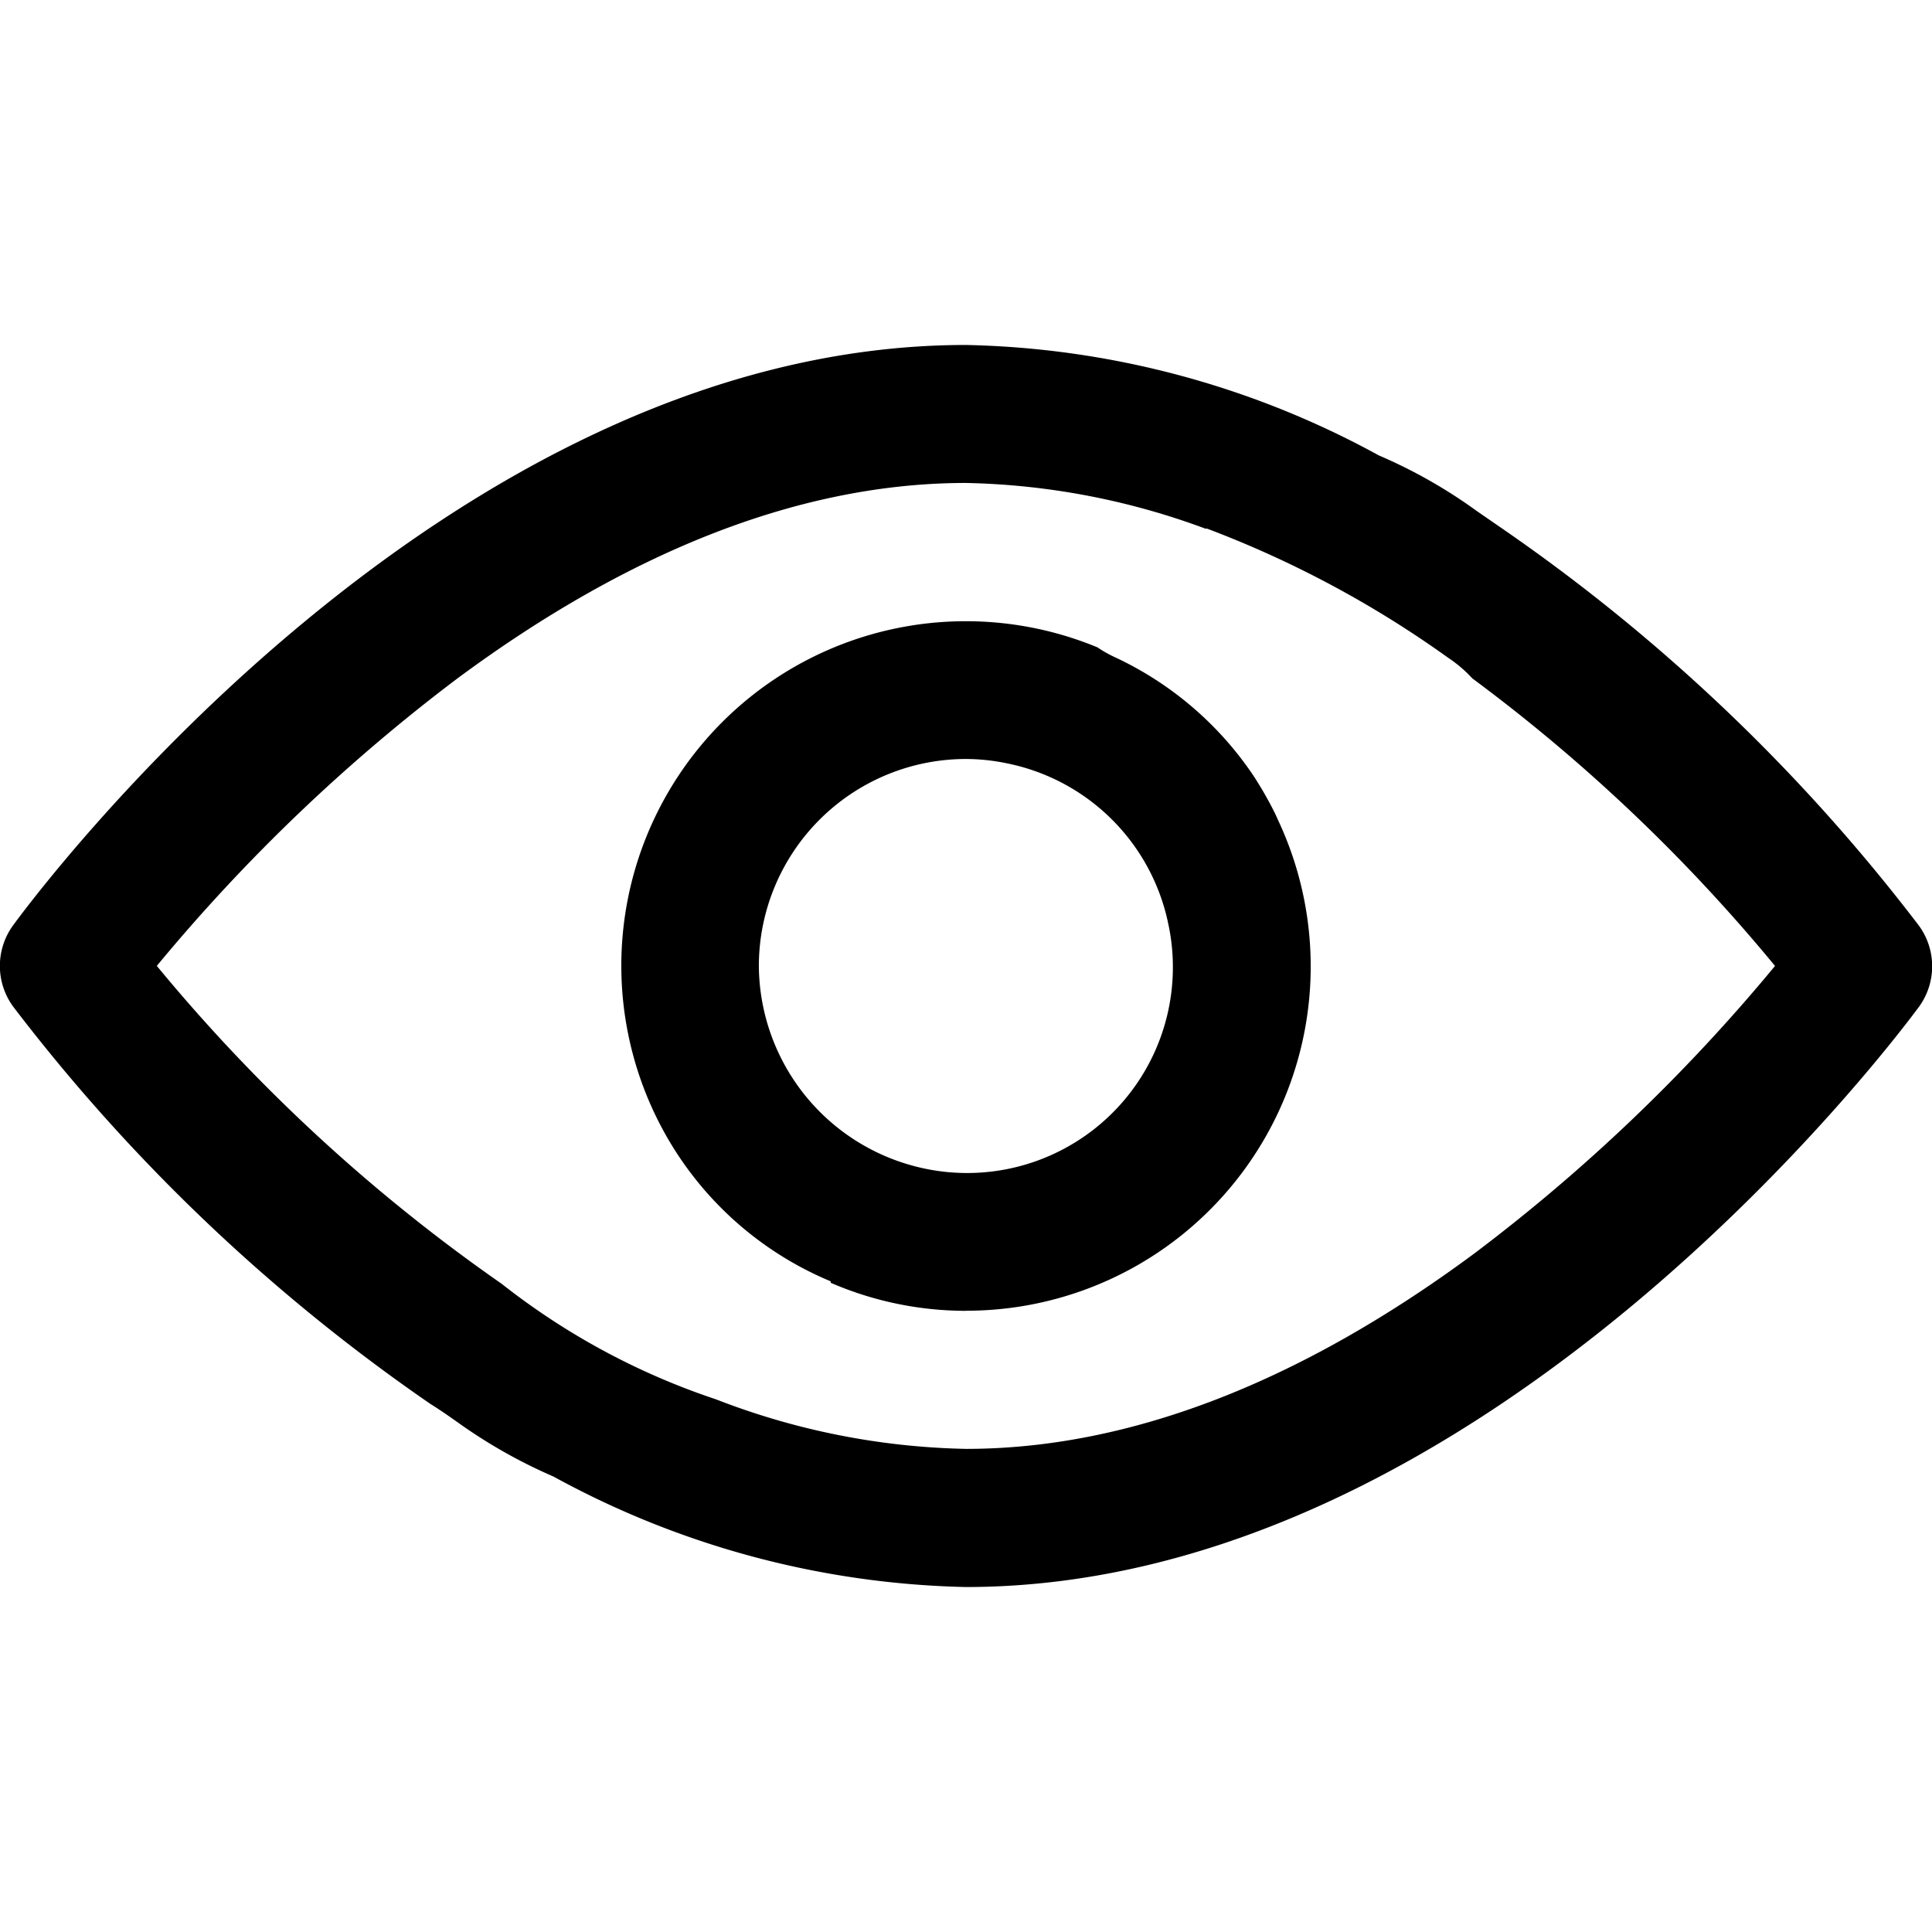 <svg id="view-password" xmlns="http://www.w3.org/2000/svg" viewBox="0 0 35.605 22.89" height="20px" width="20px"><g id="private" transform="translate(0)"><g id="Group_1756" data-name="Group 1756" transform="translate(0 0)"><path id="Subtraction_1" data-name="Subtraction 1" d="M17.8,22.89h0A16.538,16.538,0,0,1,10.2,20.854,9.55,9.55,0,0,1,8.4,19.83l-.01-.007c-.154-.108-.3-.209-.459-.308a33.723,33.723,0,0,1-7.69-7.324,1.27,1.27,0,0,1,0-1.495C.561,10.26,8.121,0,17.8,0A16.517,16.517,0,0,1,25.41,2.035a9.319,9.319,0,0,1,1.818,1.034l.008.005.435.3A33.708,33.708,0,0,1,35.363,10.7a1.271,1.271,0,0,1,0,1.5C35.044,12.628,27.439,22.89,17.8,22.89Zm0-20.347c-2.988,0-6.139,1.211-9.367,3.6a32.831,32.831,0,0,0-5.543,5.3A31.673,31.673,0,0,0,9.243,17.3a13.032,13.032,0,0,0,3.952,2.131,13.418,13.418,0,0,0,4.607.913c2.989,0,6.14-1.211,9.367-3.6a32.778,32.778,0,0,0,5.543-5.3,31.613,31.613,0,0,0-5.579-5.3,2.426,2.426,0,0,0-.447-.381,19.337,19.337,0,0,0-4.448-2.381l-.015.006A13.419,13.419,0,0,0,17.8,2.543ZM17.809,17.8h0a6.281,6.281,0,0,1-2.5-.517v-.027a6.248,6.248,0,0,1-3.083-2.775,6.349,6.349,0,0,1,8-8.908,2.213,2.213,0,0,0,.333.187A6.266,6.266,0,0,1,23.1,7.938a6.832,6.832,0,0,1,.4.7c.029.062.045.1.045.1a6.345,6.345,0,0,1-5.739,9.06ZM17.8,7.63a3.819,3.819,0,0,0-3.815,3.815,3.844,3.844,0,0,0,2.964,3.713,3.792,3.792,0,0,0,4.666-3.713,3.75,3.75,0,0,0-.08-.754,3.8,3.8,0,0,0-2.979-2.981A3.745,3.745,0,0,0,17.8,7.63Z" transform="translate(0 0)" fill="currentColor"></path></g></g></svg>